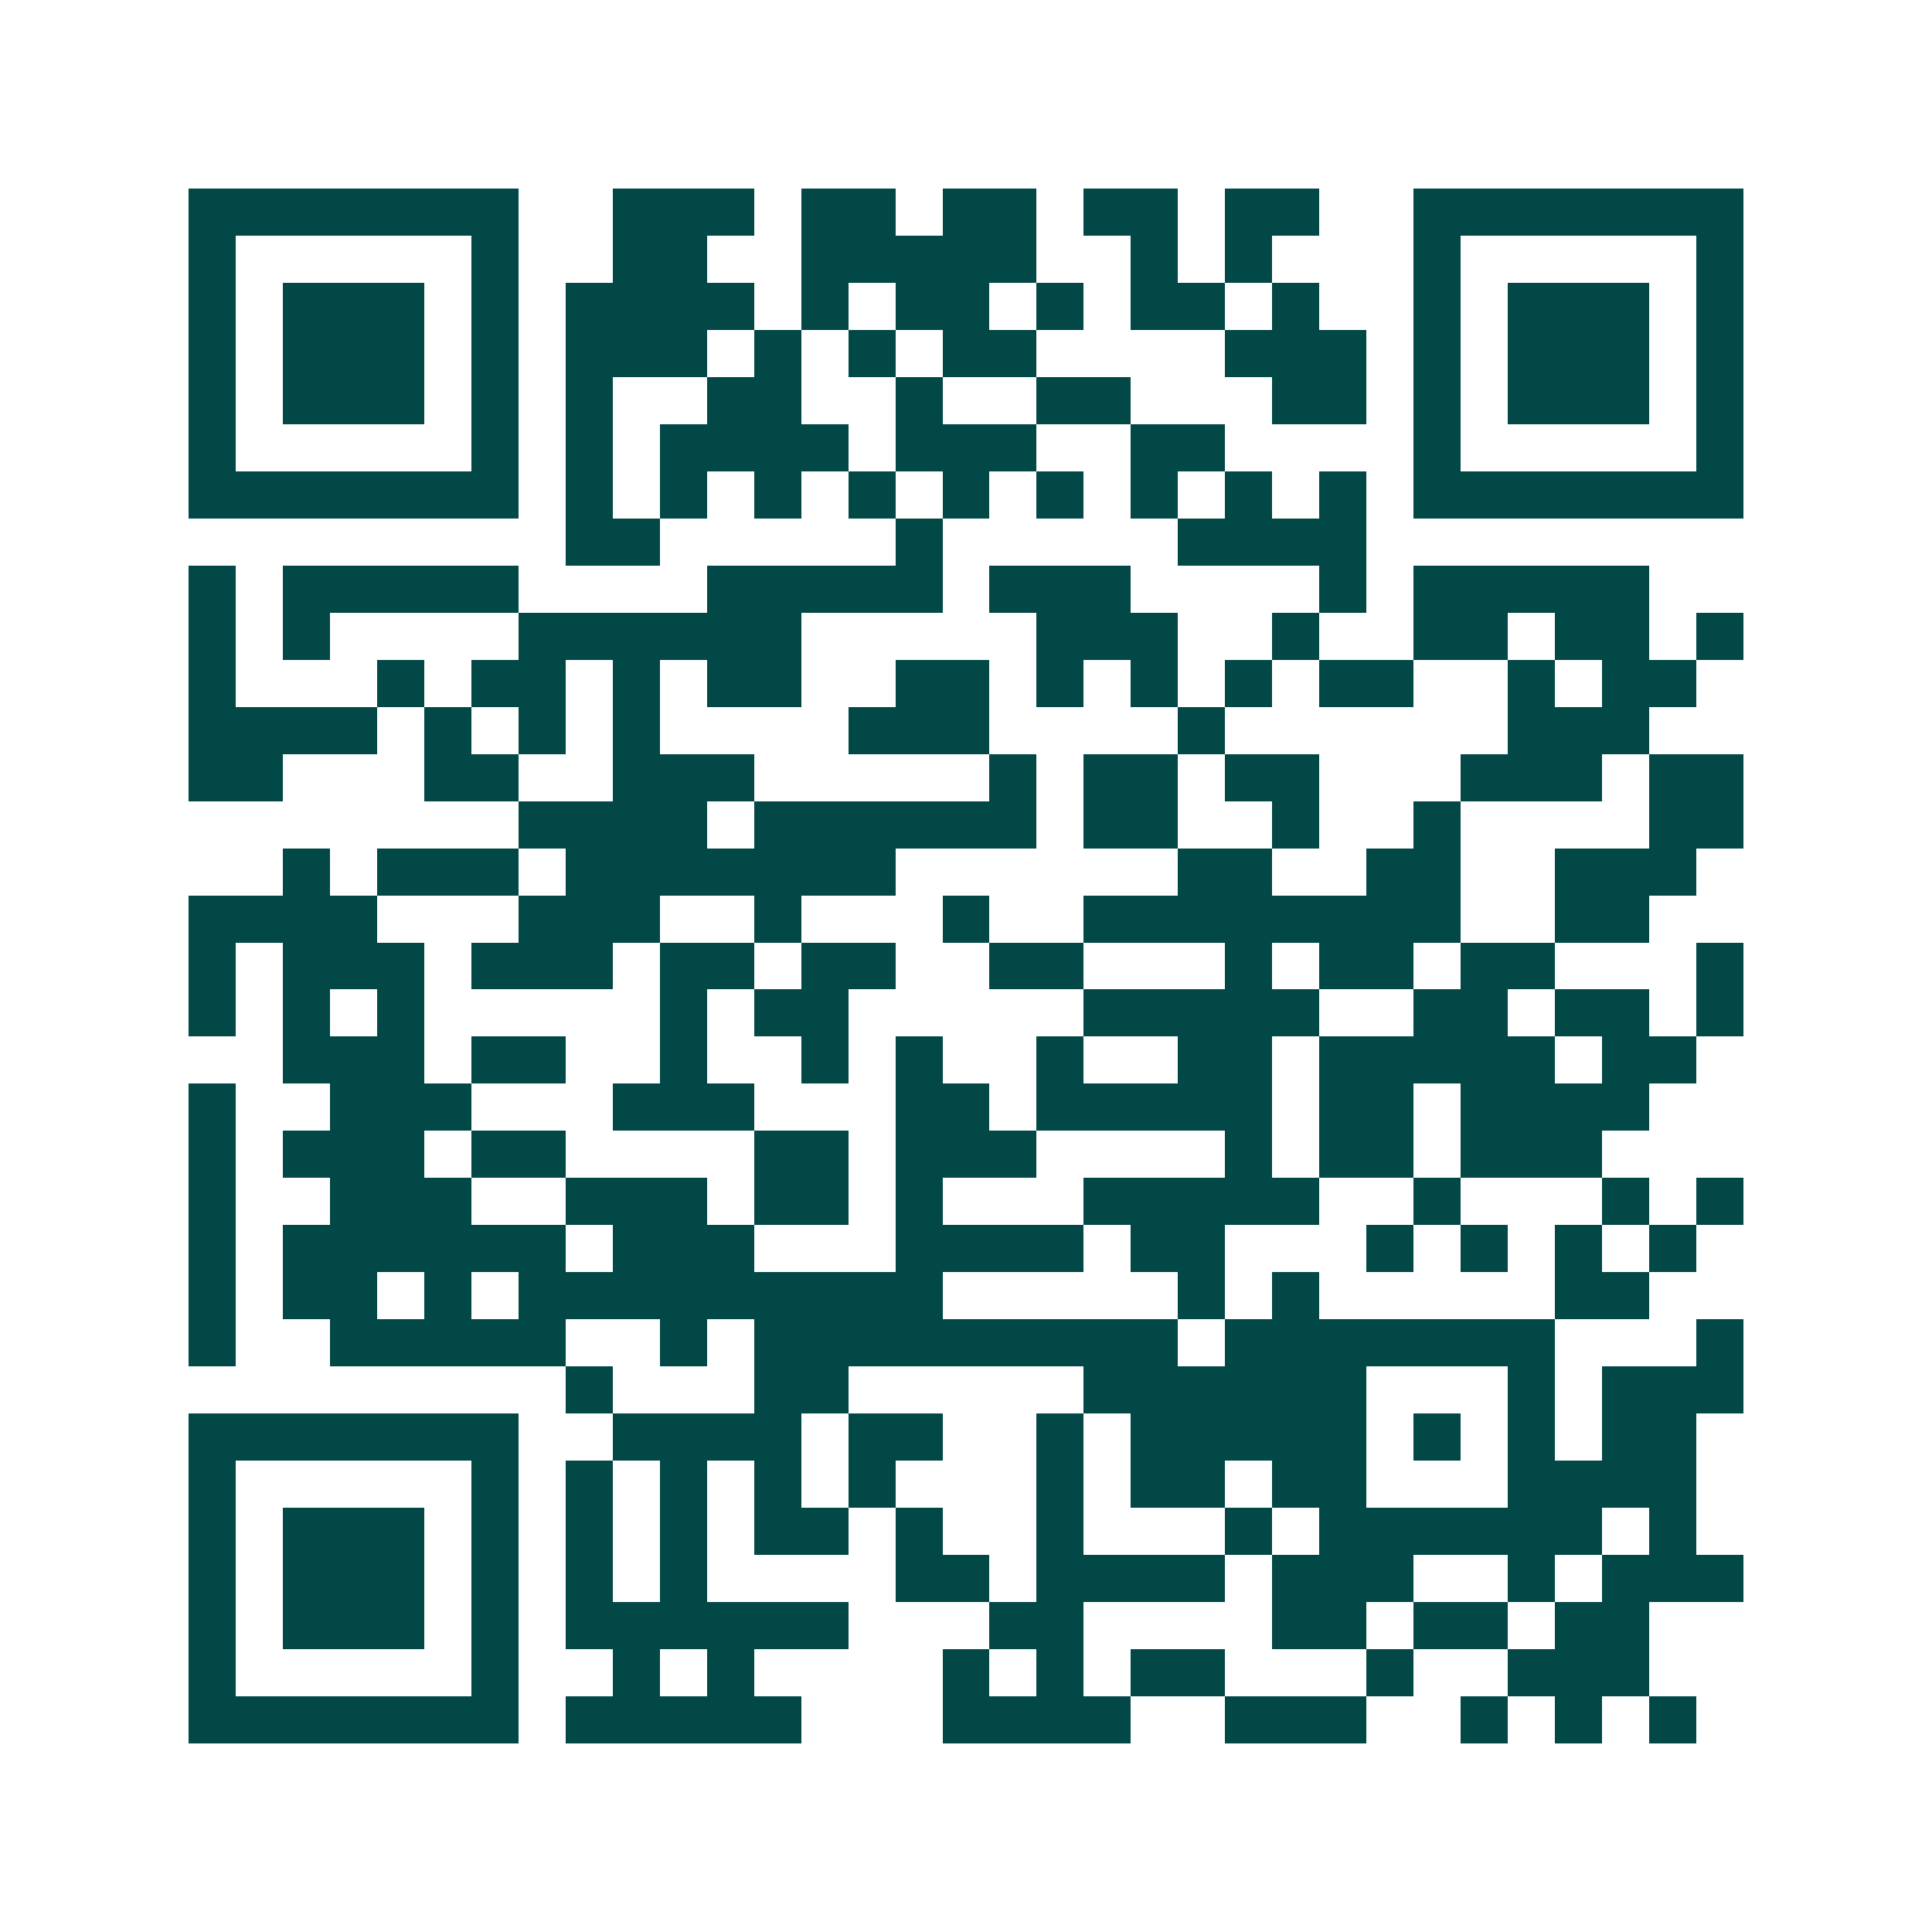 <svg xmlns="http://www.w3.org/2000/svg" width="200" height="200" viewBox="0 0 41 41" shape-rendering="crispEdges"><path fill="#ffffff" d="M0 0h41v41H0z"/><path stroke="#014847" d="M4 4.5h7m2 0h3m1 0h2m1 0h2m1 0h2m1 0h2m2 0h7M4 5.5h1m5 0h1m2 0h2m2 0h5m2 0h1m1 0h1m3 0h1m5 0h1M4 6.5h1m1 0h3m1 0h1m1 0h4m1 0h1m1 0h2m1 0h1m1 0h2m1 0h1m2 0h1m1 0h3m1 0h1M4 7.5h1m1 0h3m1 0h1m1 0h3m1 0h1m1 0h1m1 0h2m4 0h3m1 0h1m1 0h3m1 0h1M4 8.5h1m1 0h3m1 0h1m1 0h1m2 0h2m2 0h1m2 0h2m3 0h2m1 0h1m1 0h3m1 0h1M4 9.5h1m5 0h1m1 0h1m1 0h4m1 0h3m2 0h2m4 0h1m5 0h1M4 10.5h7m1 0h1m1 0h1m1 0h1m1 0h1m1 0h1m1 0h1m1 0h1m1 0h1m1 0h1m1 0h7M12 11.5h2m5 0h1m5 0h4M4 12.5h1m1 0h5m4 0h5m1 0h3m4 0h1m1 0h5M4 13.5h1m1 0h1m4 0h6m5 0h3m2 0h1m2 0h2m1 0h2m1 0h1M4 14.5h1m3 0h1m1 0h2m1 0h1m1 0h2m2 0h2m1 0h1m1 0h1m1 0h1m1 0h2m2 0h1m1 0h2M4 15.5h4m1 0h1m1 0h1m1 0h1m4 0h3m4 0h1m6 0h3M4 16.5h2m3 0h2m2 0h3m5 0h1m1 0h2m1 0h2m3 0h3m1 0h2M11 17.5h4m1 0h6m1 0h2m2 0h1m2 0h1m4 0h2M6 18.5h1m1 0h3m1 0h7m6 0h2m2 0h2m2 0h3M4 19.5h4m3 0h3m2 0h1m3 0h1m2 0h8m2 0h2M4 20.5h1m1 0h3m1 0h3m1 0h2m1 0h2m2 0h2m3 0h1m1 0h2m1 0h2m3 0h1M4 21.5h1m1 0h1m1 0h1m5 0h1m1 0h2m5 0h5m2 0h2m1 0h2m1 0h1M6 22.5h3m1 0h2m2 0h1m2 0h1m1 0h1m2 0h1m2 0h2m1 0h5m1 0h2M4 23.5h1m2 0h3m3 0h3m3 0h2m1 0h5m1 0h2m1 0h4M4 24.5h1m1 0h3m1 0h2m4 0h2m1 0h3m4 0h1m1 0h2m1 0h3M4 25.5h1m2 0h3m2 0h3m1 0h2m1 0h1m3 0h5m2 0h1m3 0h1m1 0h1M4 26.5h1m1 0h6m1 0h3m3 0h4m1 0h2m3 0h1m1 0h1m1 0h1m1 0h1M4 27.5h1m1 0h2m1 0h1m1 0h9m5 0h1m1 0h1m5 0h2M4 28.5h1m2 0h5m2 0h1m1 0h9m1 0h7m3 0h1M12 29.5h1m3 0h2m5 0h6m3 0h1m1 0h3M4 30.5h7m2 0h4m1 0h2m2 0h1m1 0h5m1 0h1m1 0h1m1 0h2M4 31.5h1m5 0h1m1 0h1m1 0h1m1 0h1m1 0h1m3 0h1m1 0h2m1 0h2m3 0h4M4 32.5h1m1 0h3m1 0h1m1 0h1m1 0h1m1 0h2m1 0h1m2 0h1m3 0h1m1 0h6m1 0h1M4 33.5h1m1 0h3m1 0h1m1 0h1m1 0h1m4 0h2m1 0h4m1 0h3m2 0h1m1 0h3M4 34.5h1m1 0h3m1 0h1m1 0h6m3 0h2m4 0h2m1 0h2m1 0h2M4 35.5h1m5 0h1m2 0h1m1 0h1m4 0h1m1 0h1m1 0h2m3 0h1m2 0h3M4 36.5h7m1 0h5m3 0h4m2 0h3m2 0h1m1 0h1m1 0h1"/></svg>
